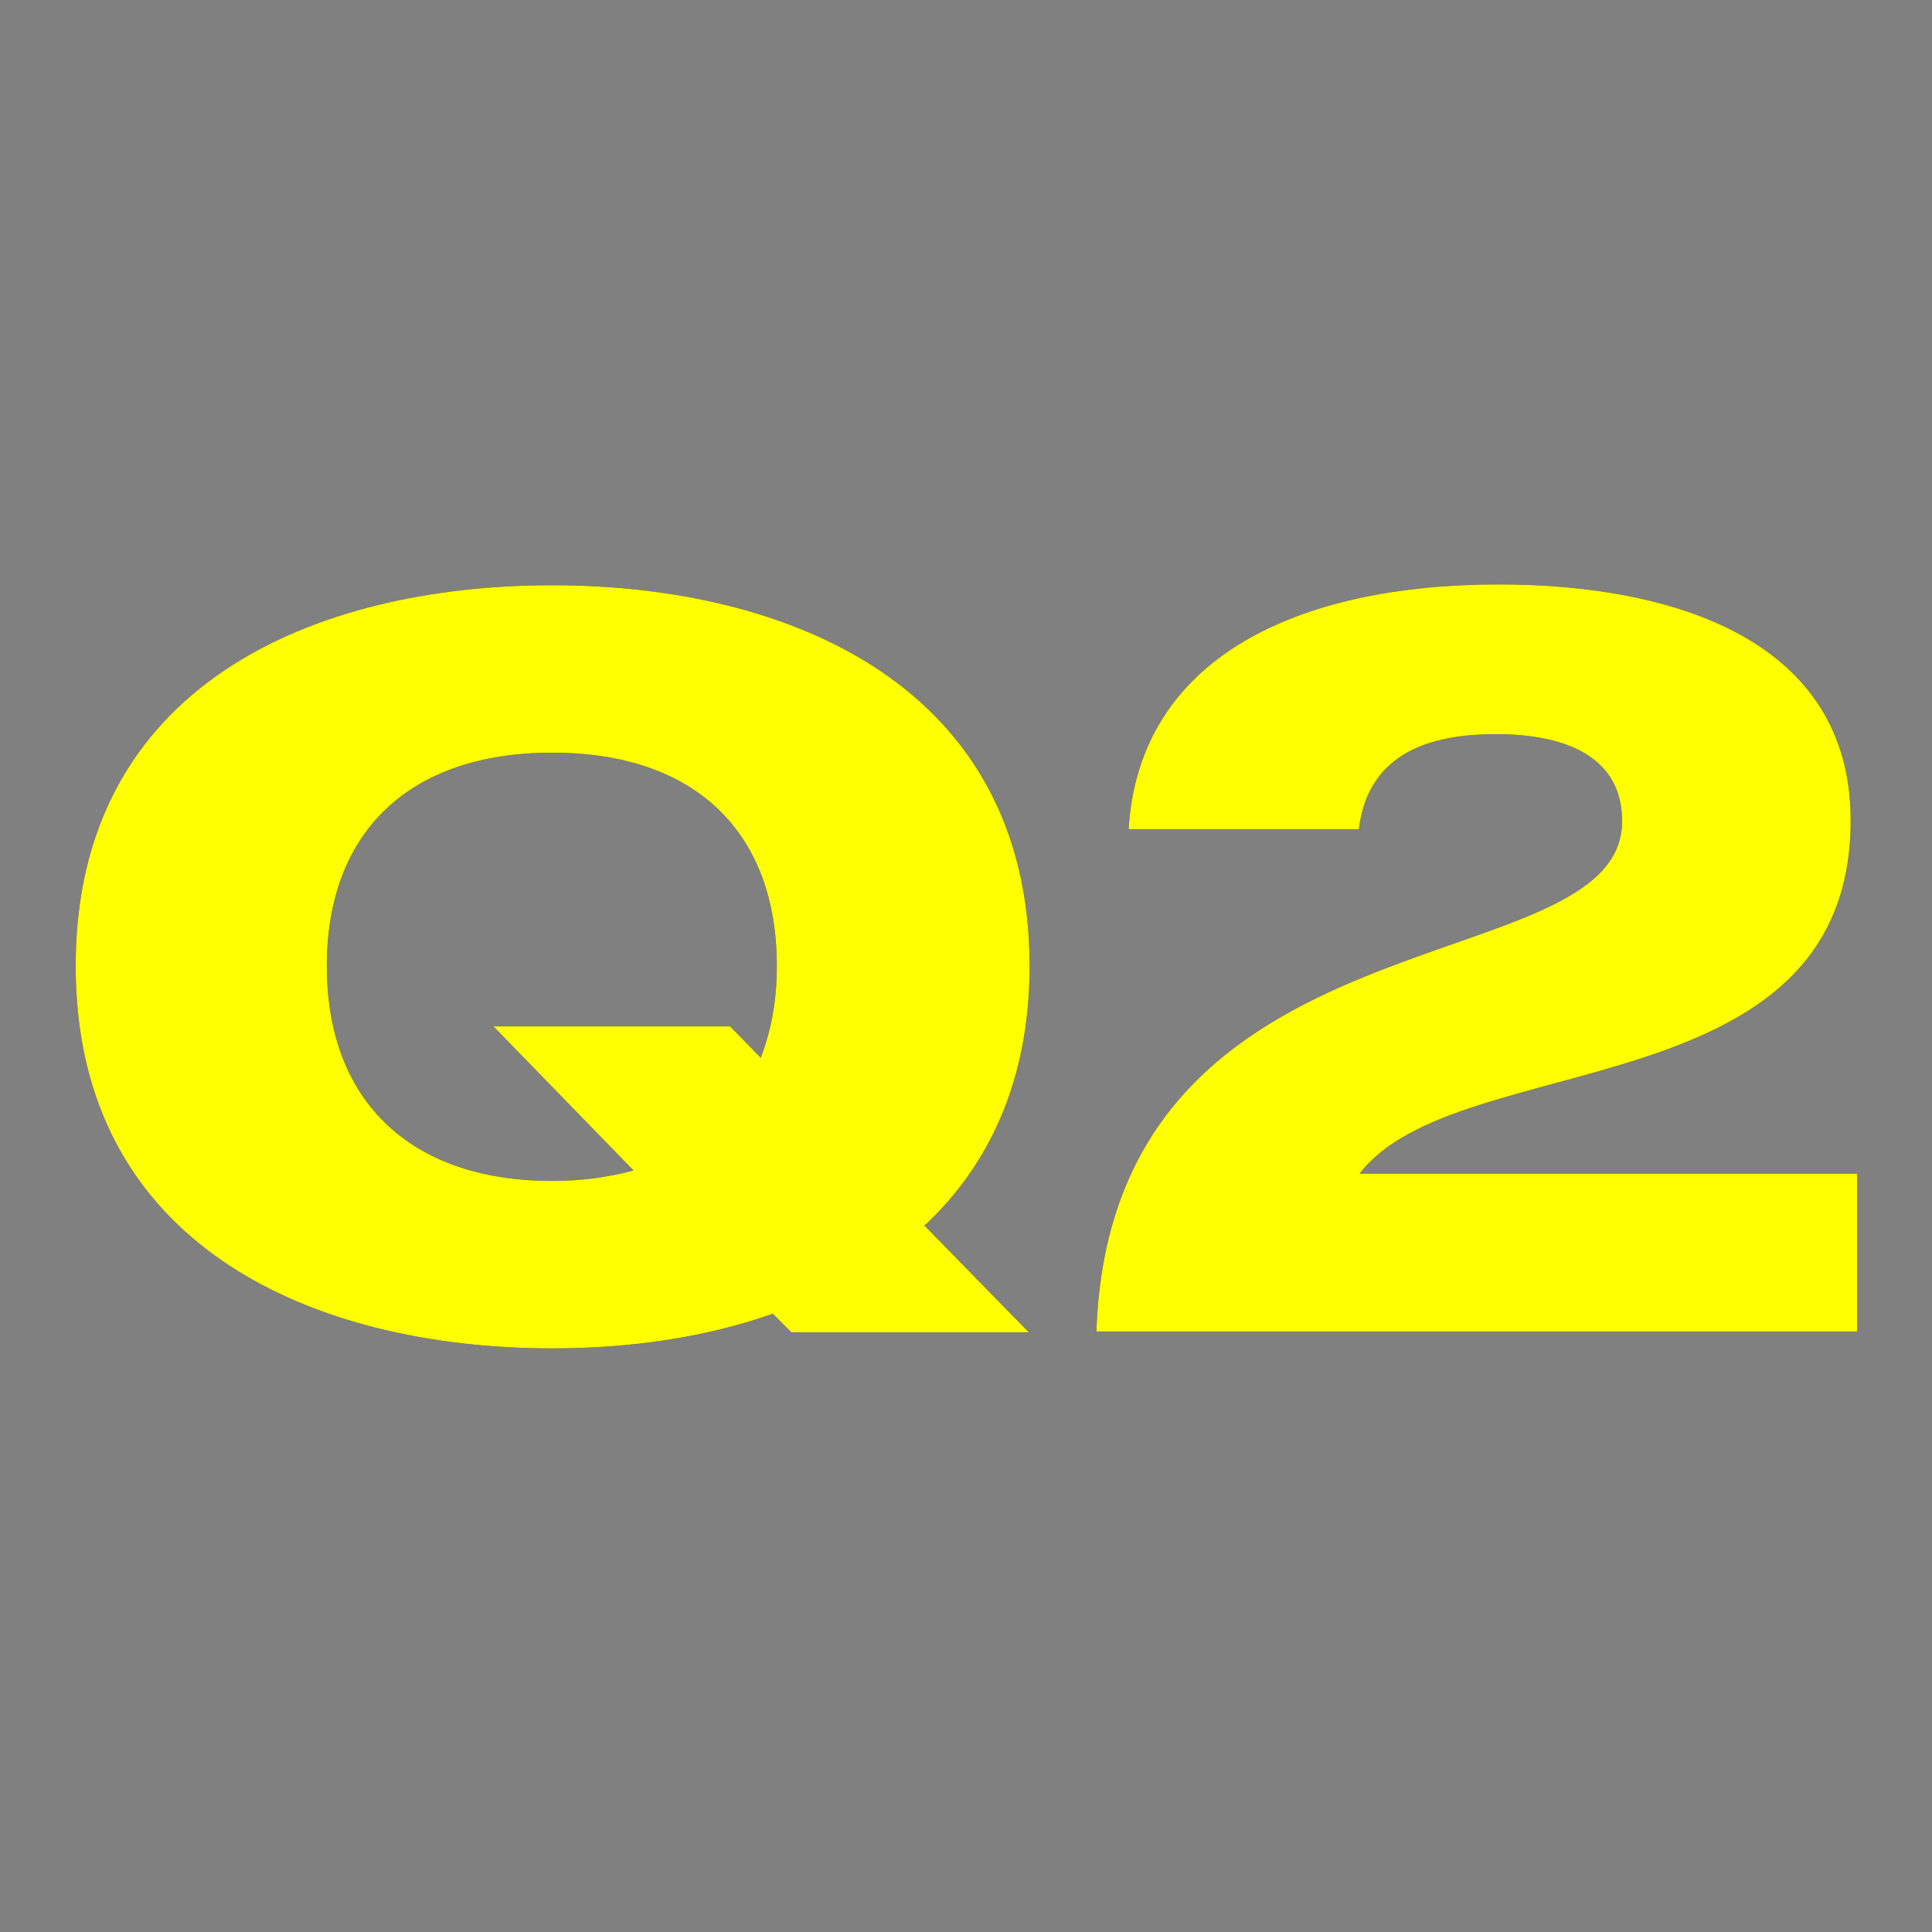 <?xml version="1.0" encoding="UTF-8"?><svg id="_レイヤー_1" xmlns="http://www.w3.org/2000/svg" viewBox="0 0 24 24"><rect x="0" y="0" width="24" height="24" fill="#808080" stroke="none"/><defs><style>.cls-1{fill:#252525;}.cls-1,.cls-2{stroke-width:0px;}.cls-2{fill:#ff0;}</style></defs><path class="cls-1" d="M11.48,15.22l1.3,1.33h-2.95l-.23-.23c-.85.3-1.79.43-2.74.43-2.95,0-5.92-1.26-5.92-4.75s2.96-4.73,5.92-4.73,5.93,1.26,5.93,4.73c0,1.43-.51,2.48-1.3,3.22ZM7.86,14.53l-1.73-1.78h2.94l.38.39c.13-.34.2-.71.2-1.14,0-1.65-1-2.65-2.79-2.65s-2.8,1-2.8,2.65,1.01,2.67,2.8,2.67c.38,0,.71-.05,1.01-.13Z"/><path class="cls-1" d="M23.07,14.58v1.96h-9.45c.18-5.36,6.53-4.28,6.53-6.34,0-.77-.65-1.08-1.57-1.08s-1.59.3-1.7,1.18h-2.86c.13-2.12,2.08-3.04,4.6-3.04,2.17,0,4.37.69,4.37,2.93,0,3.61-4.9,2.81-6.1,4.39h6.19Z"/><path class="cls-2" d="M11.48,15.22l1.3,1.33h-2.95l-.23-.23c-.85.3-1.79.43-2.74.43-2.95,0-5.92-1.26-5.92-4.75s2.96-4.73,5.92-4.73,5.93,1.26,5.93,4.73c0,1.43-.51,2.48-1.3,3.22ZM7.86,14.53l-1.73-1.78h2.94l.38.39c.13-.34.2-.71.2-1.14,0-1.65-1-2.65-2.79-2.65s-2.8,1-2.8,2.65,1.01,2.67,2.8,2.67c.38,0,.71-.05,1.01-.13Z"/><path class="cls-2" d="M23.07,14.58v1.96h-9.45c.18-5.36,6.53-4.28,6.53-6.34,0-.77-.65-1.08-1.57-1.08s-1.59.3-1.7,1.18h-2.86c.13-2.12,2.08-3.04,4.6-3.04,2.17,0,4.37.69,4.37,2.93,0,3.61-4.9,2.81-6.1,4.39h6.19Z"/></svg>
